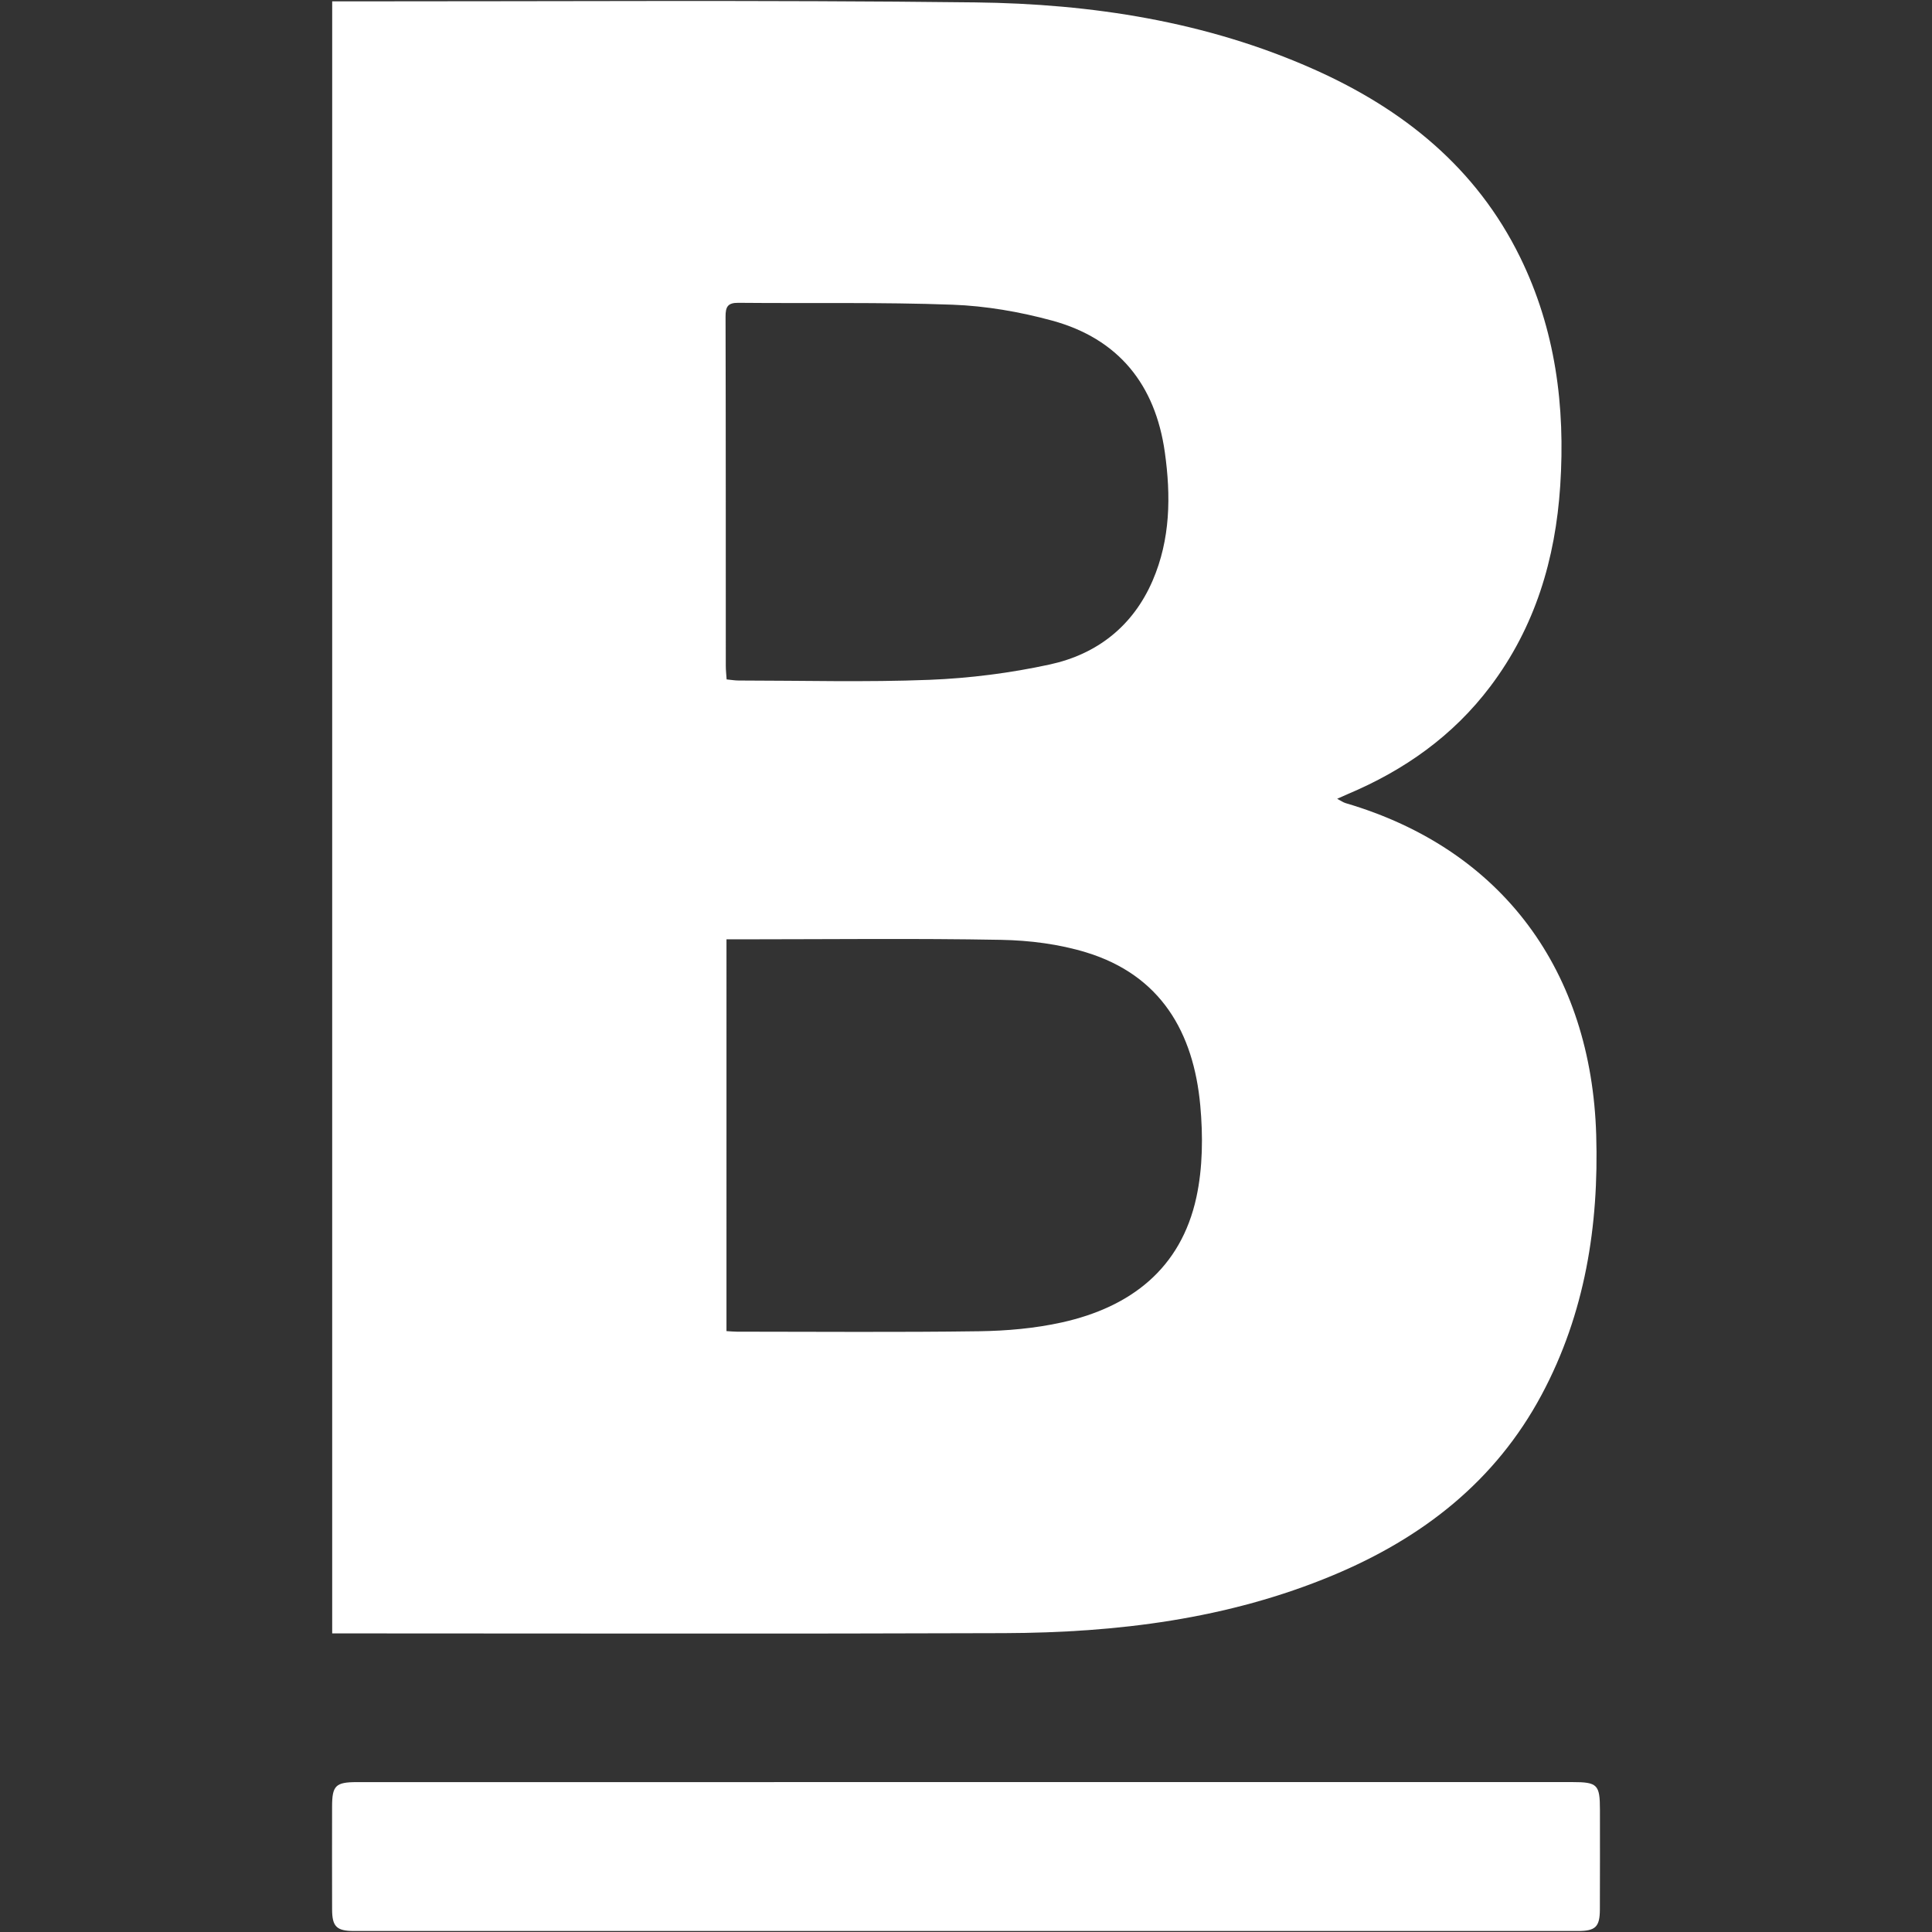<?xml version="1.0" encoding="utf-8"?>
<!-- Generator: Adobe Illustrator 16.0.3, SVG Export Plug-In . SVG Version: 6.00 Build 0)  -->
<!DOCTYPE svg PUBLIC "-//W3C//DTD SVG 1.1//EN" "http://www.w3.org/Graphics/SVG/1.1/DTD/svg11.dtd">
<svg version="1.1" id="Layer_1" xmlns="http://www.w3.org/2000/svg" xmlns:xlink="http://www.w3.org/1999/xlink" x="0px" y="0px"
	 width="1000px" height="1000px" viewBox="0 0 1000 1000" enable-background="new 0 0 1000 1000" xml:space="preserve">
<rect x="0" y="0" width="1000" height="1000" fill="#333333" stroke="none"/>
<g>
	<path fill-rule="evenodd" clip-rule="evenodd" fill="#FFFFFF" d="M500.811,922.409c-105.344,0-210.688-0.009-316.031,0.012
		c-11.101,0.003-12.88,1.813-12.894,12.699c-0.022,17.726-0.046,35.453,0.008,53.178c0.026,8.886,2.31,11.176,11.285,11.177
		c211.194,0.021,422.388,0.022,633.582,0.004c9.099,0,11.296-2.166,11.334-11.09c0.072-17.219,0.038-34.439,0.032-51.661
		c-0.003-13.034-1.283-14.325-14.324-14.325C709.472,922.397,605.142,922.398,500.811,922.409z"/>
	<path fill-rule="evenodd" clip-rule="evenodd" fill="#FFFFFF" d="M171.944,845.438c0-281.671,0-563.487,0-844.731
		c5.33,0,3.644-0.001,5.33,0C286.431,0.751,395.598-0.036,504.742,1.24c60.3,0.706,119.633,9.815,175.402,34.667
		c46.18,20.58,83.936,50.866,106.651,97.206c18.308,37.343,23.469,77.174,20.78,118.292c-2.483,37.957-12.996,73.144-36.172,103.877
		c-19.257,25.534-44.409,43.328-73.661,55.668c-1.606,0.677-3.188,1.413-5.628,2.495c1.94,1.016,3.076,1.863,4.351,2.237
		c81.743,24.03,127.217,87.487,129.729,171.75c1.401,46.915-5.742,92.4-28.219,134.436c-24.035,44.95-61.808,74.195-108.043,93.501
		c-54.464,22.737-111.848,29.723-170.194,29.937c-113.462,0.417-226.926,0.141-340.391,0.133
		C177.12,845.438,179.349,845.438,171.944,845.438z M376.023,688.981c2.306,0.131,3.814,0.291,5.323,0.291
		c41.791,0.006,83.585,0.374,125.367-0.218c14.333-0.202,28.93-1.477,42.895-4.57c35.565-7.881,61.62-27.803,69.64-64.794
		c3.313-15.285,3.443-31.793,2.012-47.468c-3.466-37.962-20.515-67.468-59.012-79.252c-14.066-4.305-29.308-6.235-44.066-6.507
		c-44.306-0.815-88.637-0.28-132.959-0.27c-2.947,0-5.895,0-9.199,0C376.023,554.313,376.023,621.316,376.023,688.981z
		 M376.099,351.664c2.346,0.223,4.301,0.572,6.255,0.572c32.909,0.02,65.854,0.934,98.711-0.356
		c20.852-0.82,41.885-3.513,62.275-7.938c24.436-5.302,43.072-19.812,53.258-43.414c9.235-21.397,9.496-43.829,6.318-66.437
		c-4.93-35.088-24.061-58.807-58.38-68.16c-16.706-4.552-34.237-7.582-51.509-8.217c-36.911-1.357-73.896-0.617-110.85-0.975
		c-5.56-0.054-6.643,2.116-6.63,7.179c0.154,60.248,0.099,120.496,0.125,180.745C375.672,346.88,375.935,349.097,376.099,351.664z"
		/>
</g>
</svg>

